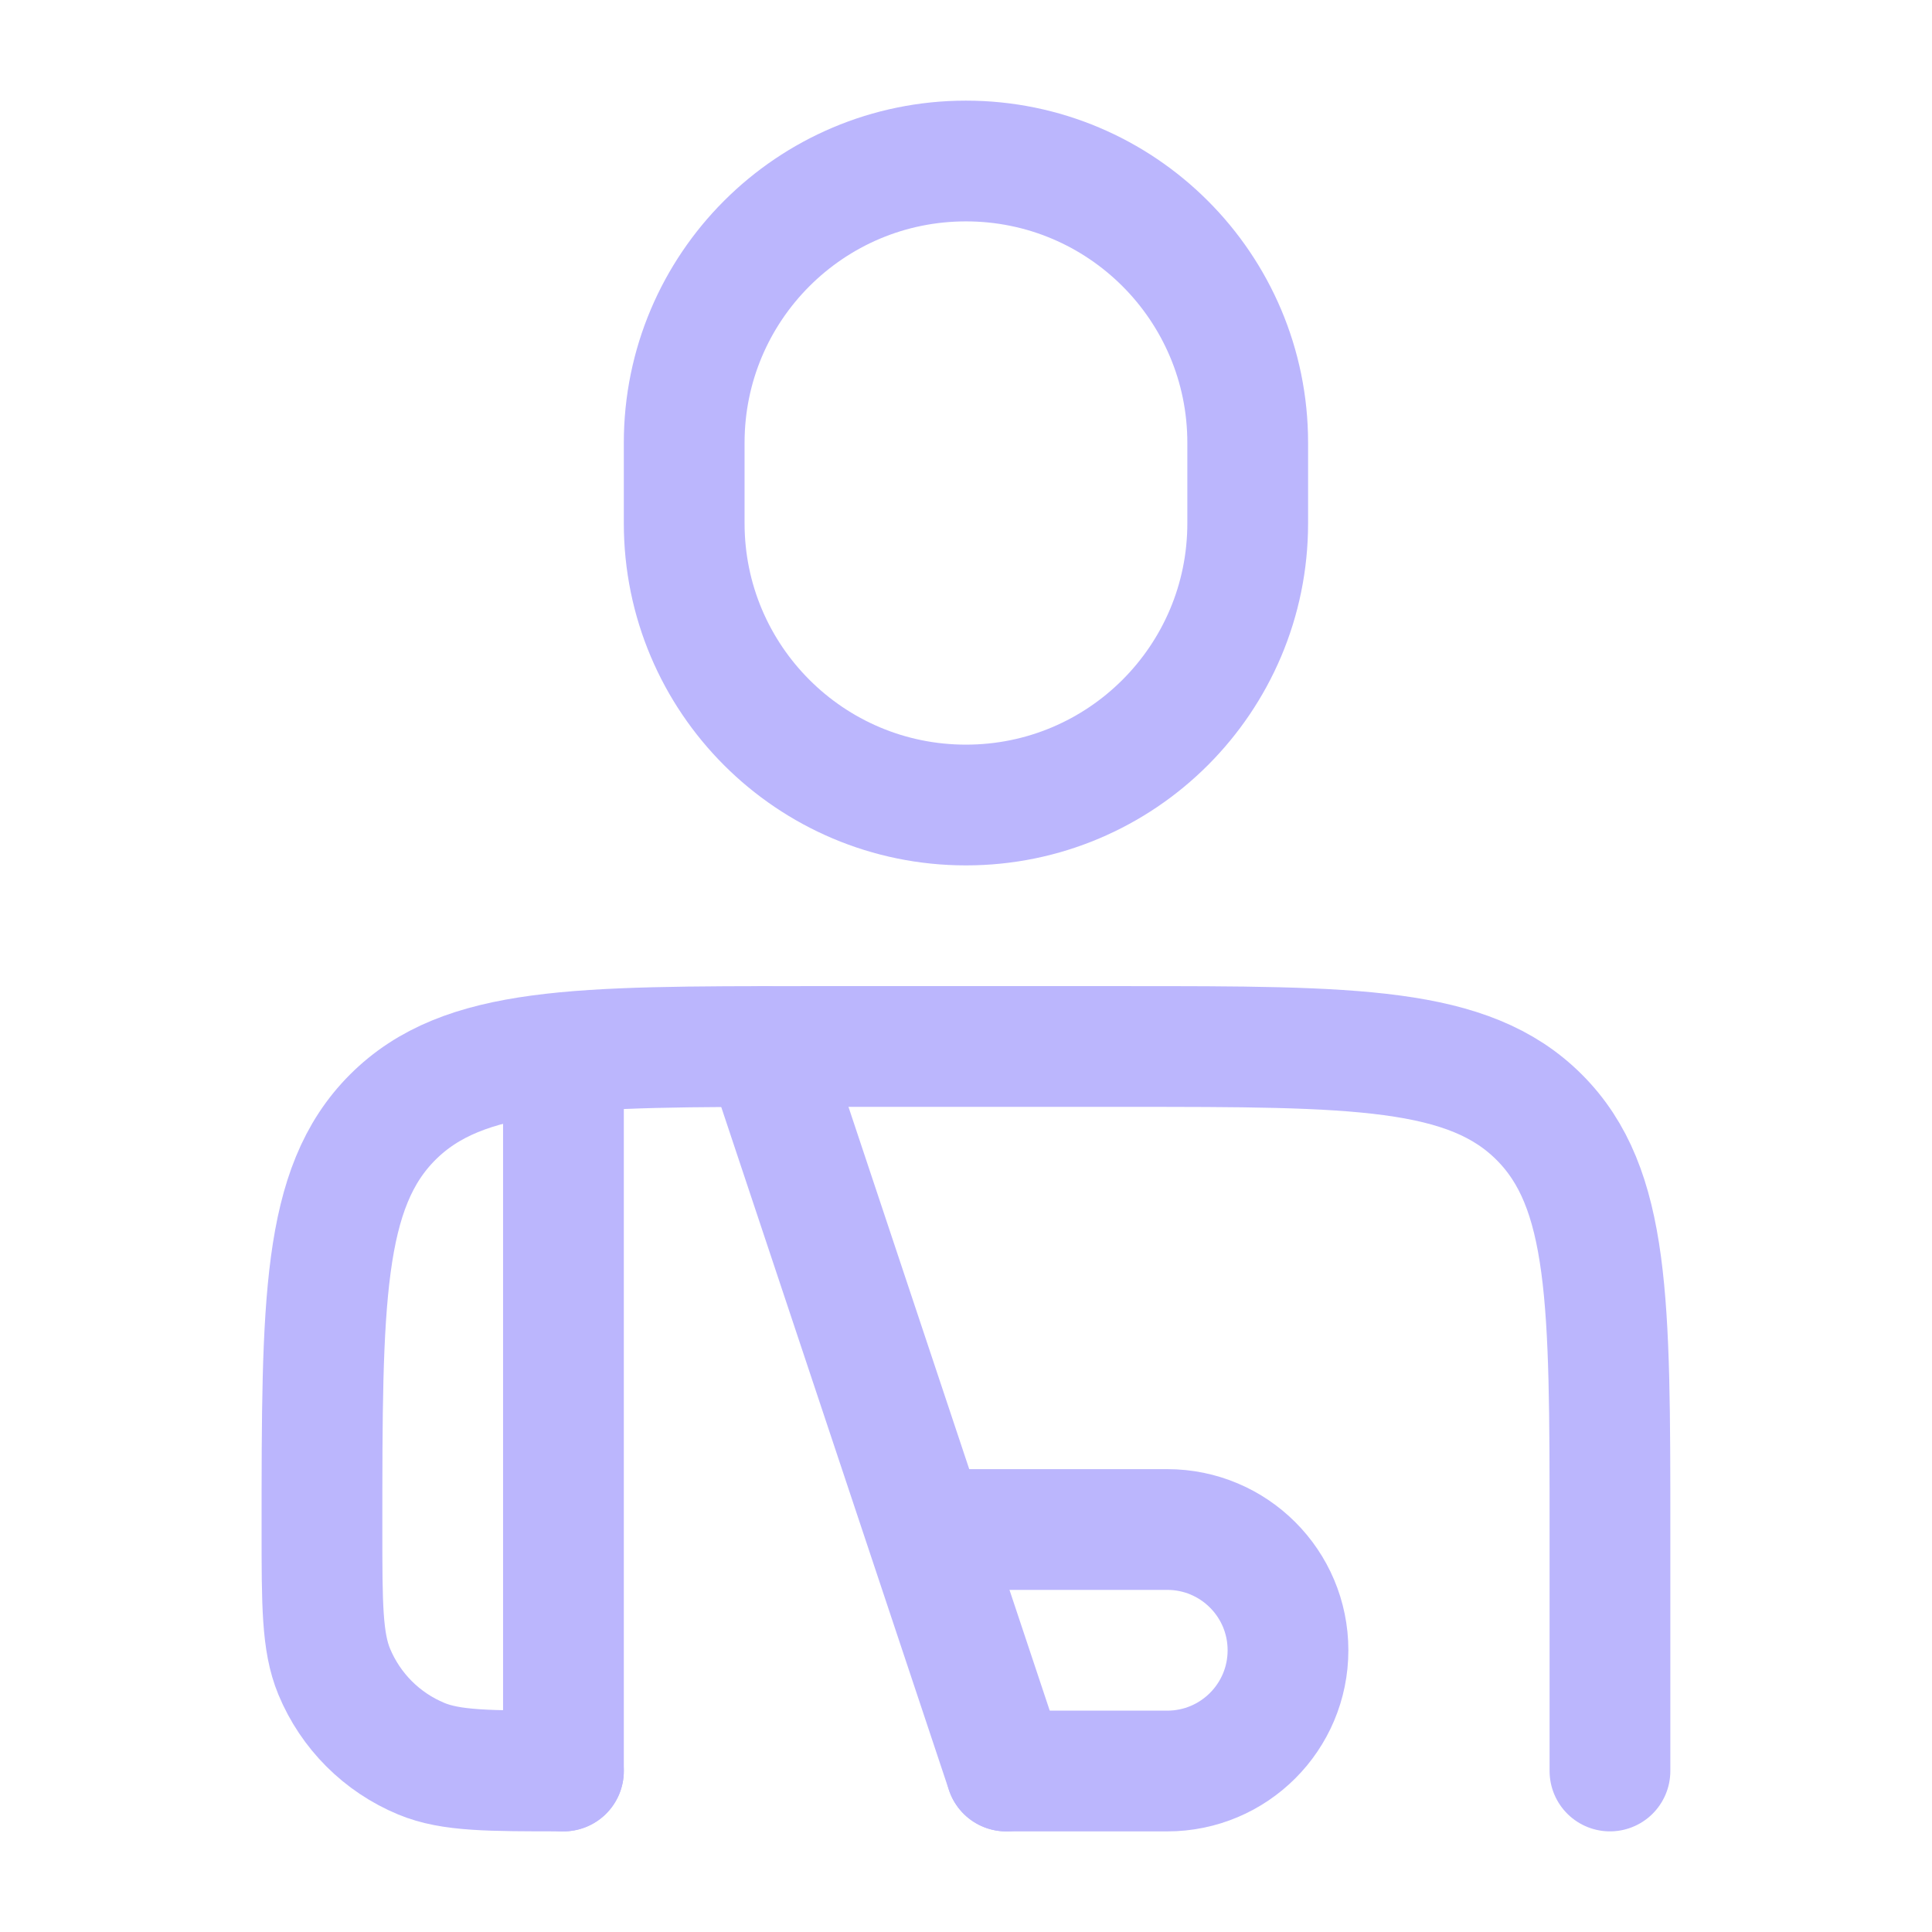 <svg width="80" height="80" viewBox="0 0 80 80" fill="none" xmlns="http://www.w3.org/2000/svg">
<path d="M66.665 73.333V63.333C66.665 53.905 66.665 49.19 63.736 46.262C60.807 43.333 56.093 43.333 46.665 43.333H33.331C23.903 43.333 19.189 43.333 16.26 46.262C13.332 49.19 13.332 53.905 13.332 63.333C13.332 66.439 13.332 67.992 13.839 69.217C14.516 70.851 15.813 72.148 17.447 72.825C18.672 73.333 20.225 73.333 23.331 73.333" stroke="#BBB6FD" stroke-width="5" stroke-linecap="round" stroke-linejoin="round"/>
<path d="M31.665 43.333L41.665 73.333M23.331 44.999V73.333" stroke="#BBB6FD" stroke-width="5" stroke-linecap="round" stroke-linejoin="round"/>
<path d="M40 63.334H48.333C51.095 63.334 53.333 65.572 53.333 68.334C53.333 71.095 51.095 73.334 48.333 73.334H41.667" stroke="#BBB6FD" stroke-width="5" stroke-linecap="round" stroke-linejoin="round"/>
<path d="M51.665 21.667V18.334C51.665 11.891 46.441 6.667 39.998 6.667C33.555 6.667 28.331 11.891 28.331 18.334V21.667C28.331 28.111 33.555 33.334 39.998 33.334C46.441 33.334 51.665 28.111 51.665 21.667Z" stroke="#BBB6FD" stroke-width="5" stroke-linecap="round" stroke-linejoin="round"/>
</svg>
